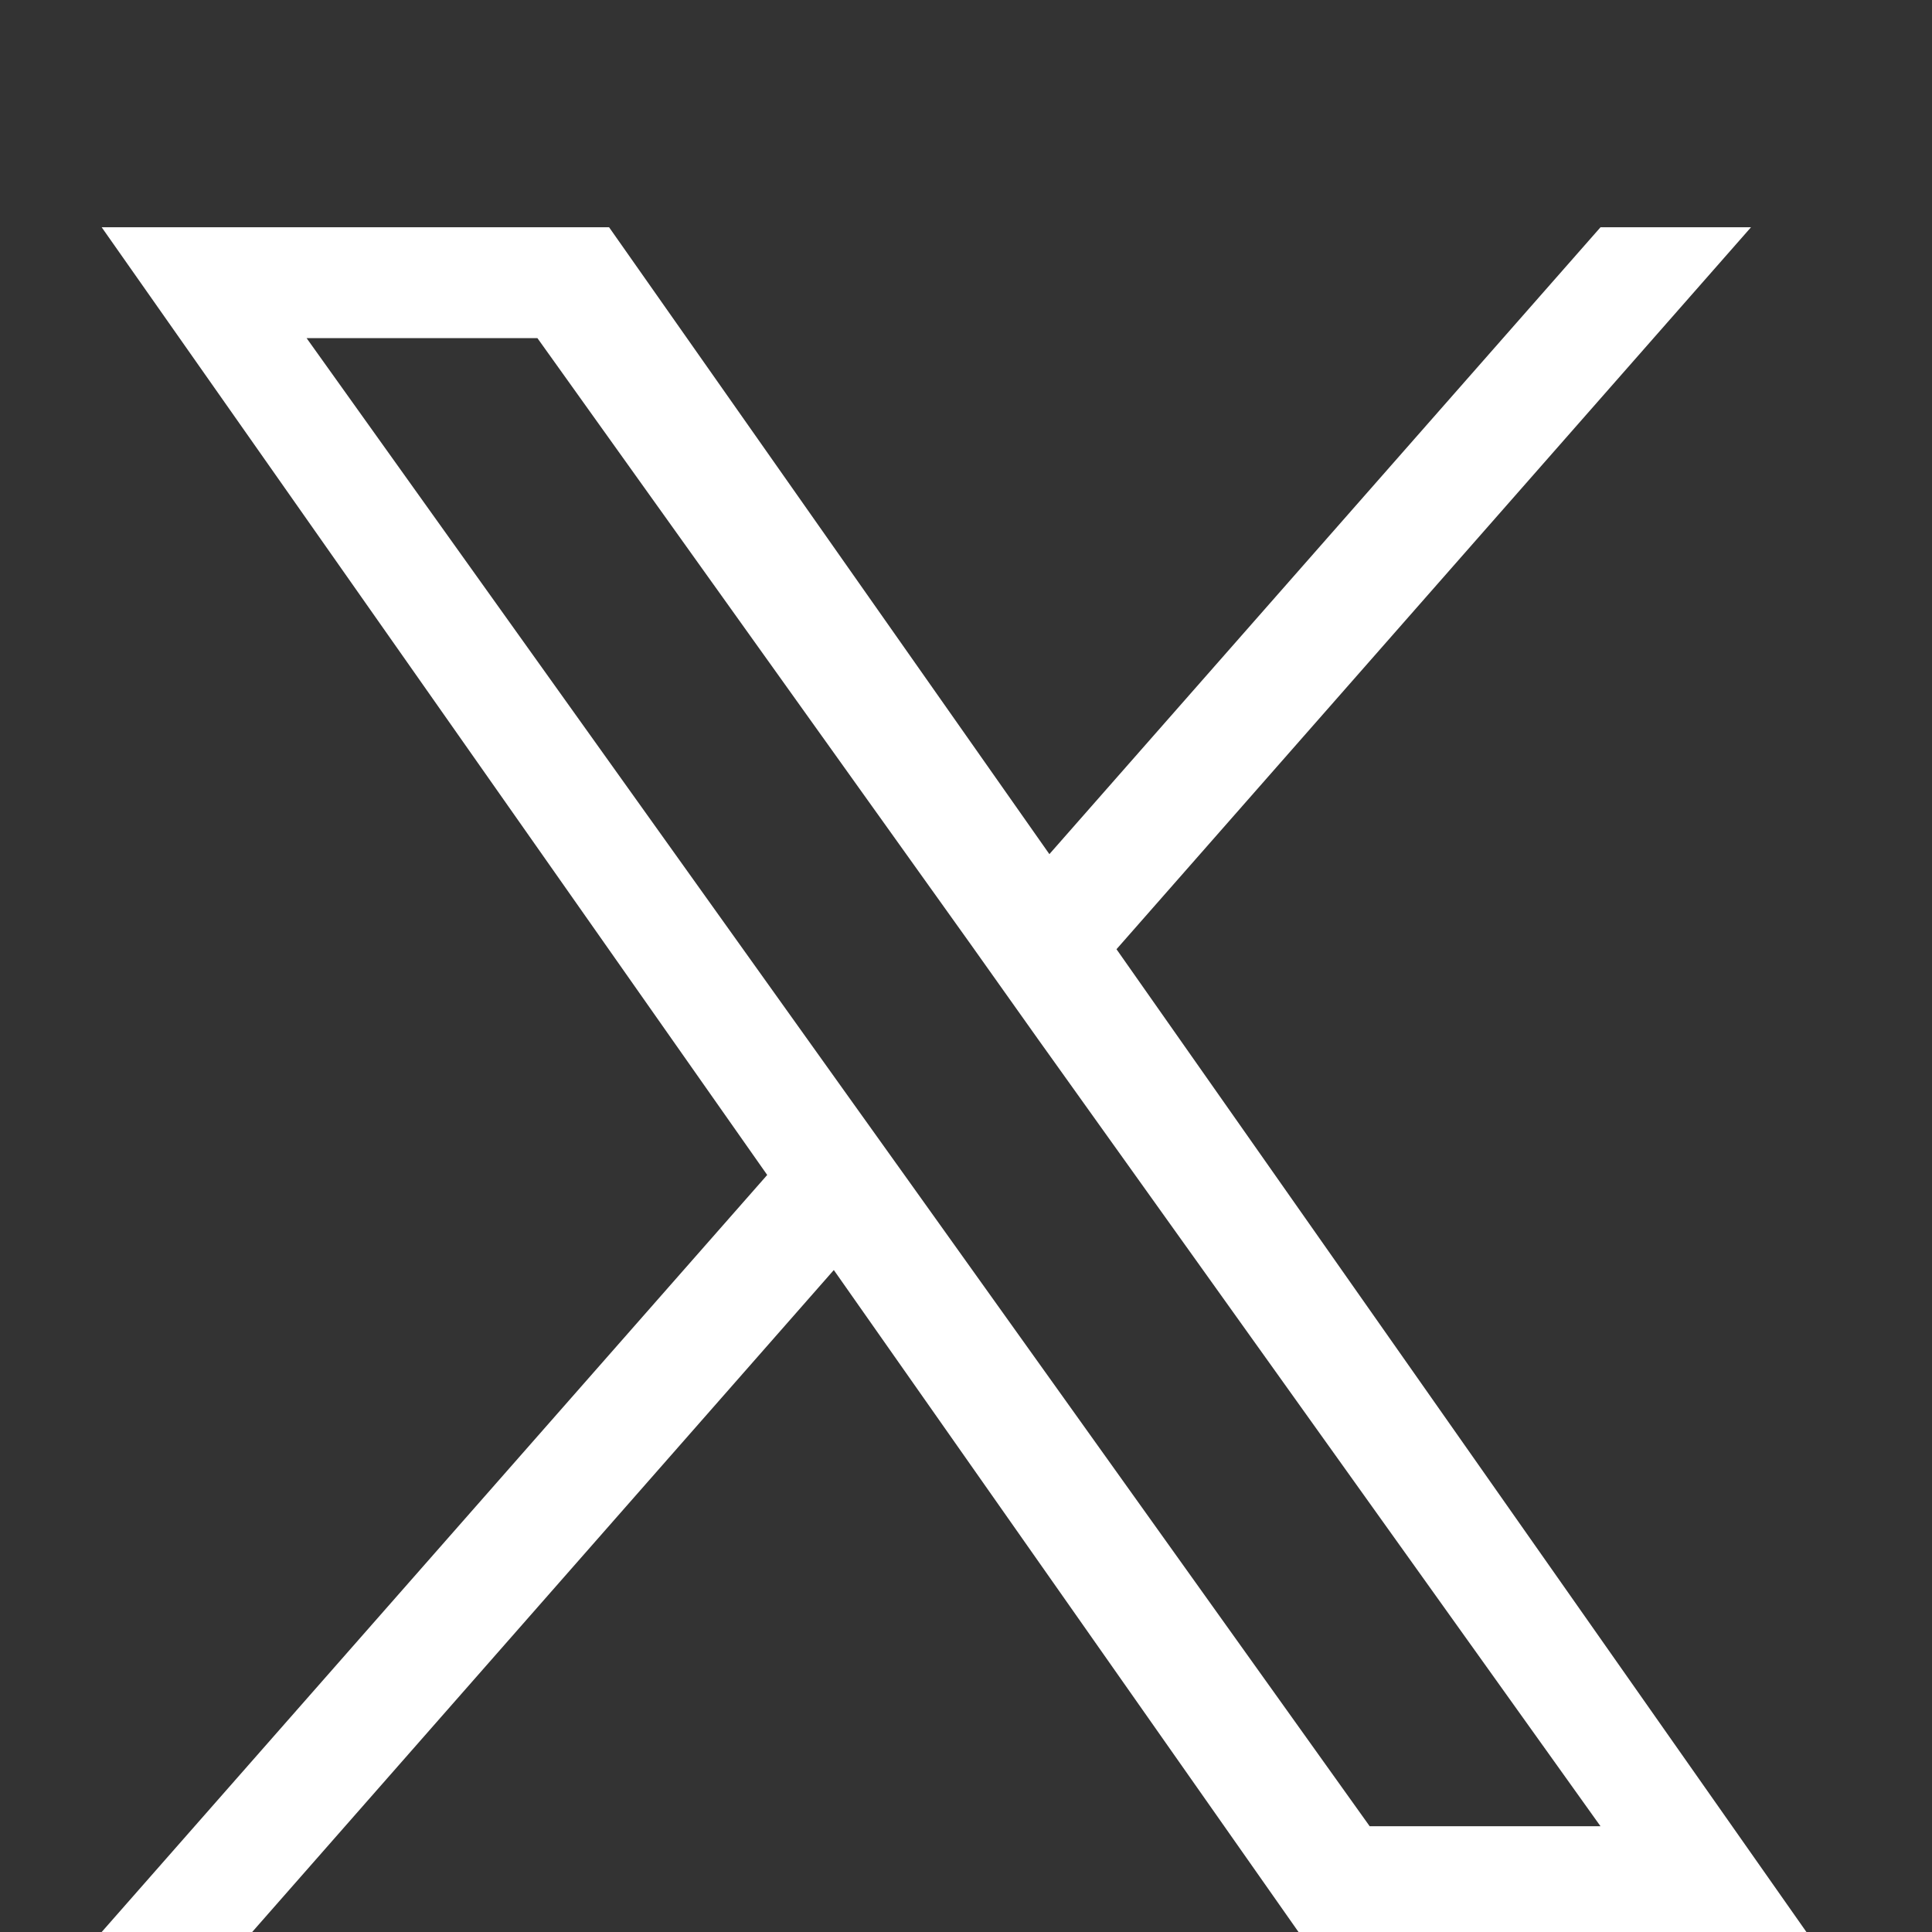<svg version="1.2" xmlns="http://www.w3.org/2000/svg" viewBox="0 0 38 38" width="38" height="38">
	<rect x="0" y="0" width="38" height="38" fill="#333333" stroke="none"/>
	<style>
		.s0 { fill: #ffffff } 
	</style>
	<path class="s0" d="m21.96 18.67l12.48-14.2h-2.96l-10.84 12.33-8.66-12.33h-9.98l13.09 18.64-13.09 14.89h2.96l11.44-13.02 9.14 13.02h9.99zm-4.05 4.61l-1.33-1.86-10.55-14.77h4.54l8.52 11.92 1.32 1.86 11.07 15.49h-4.54z"/>
</svg>